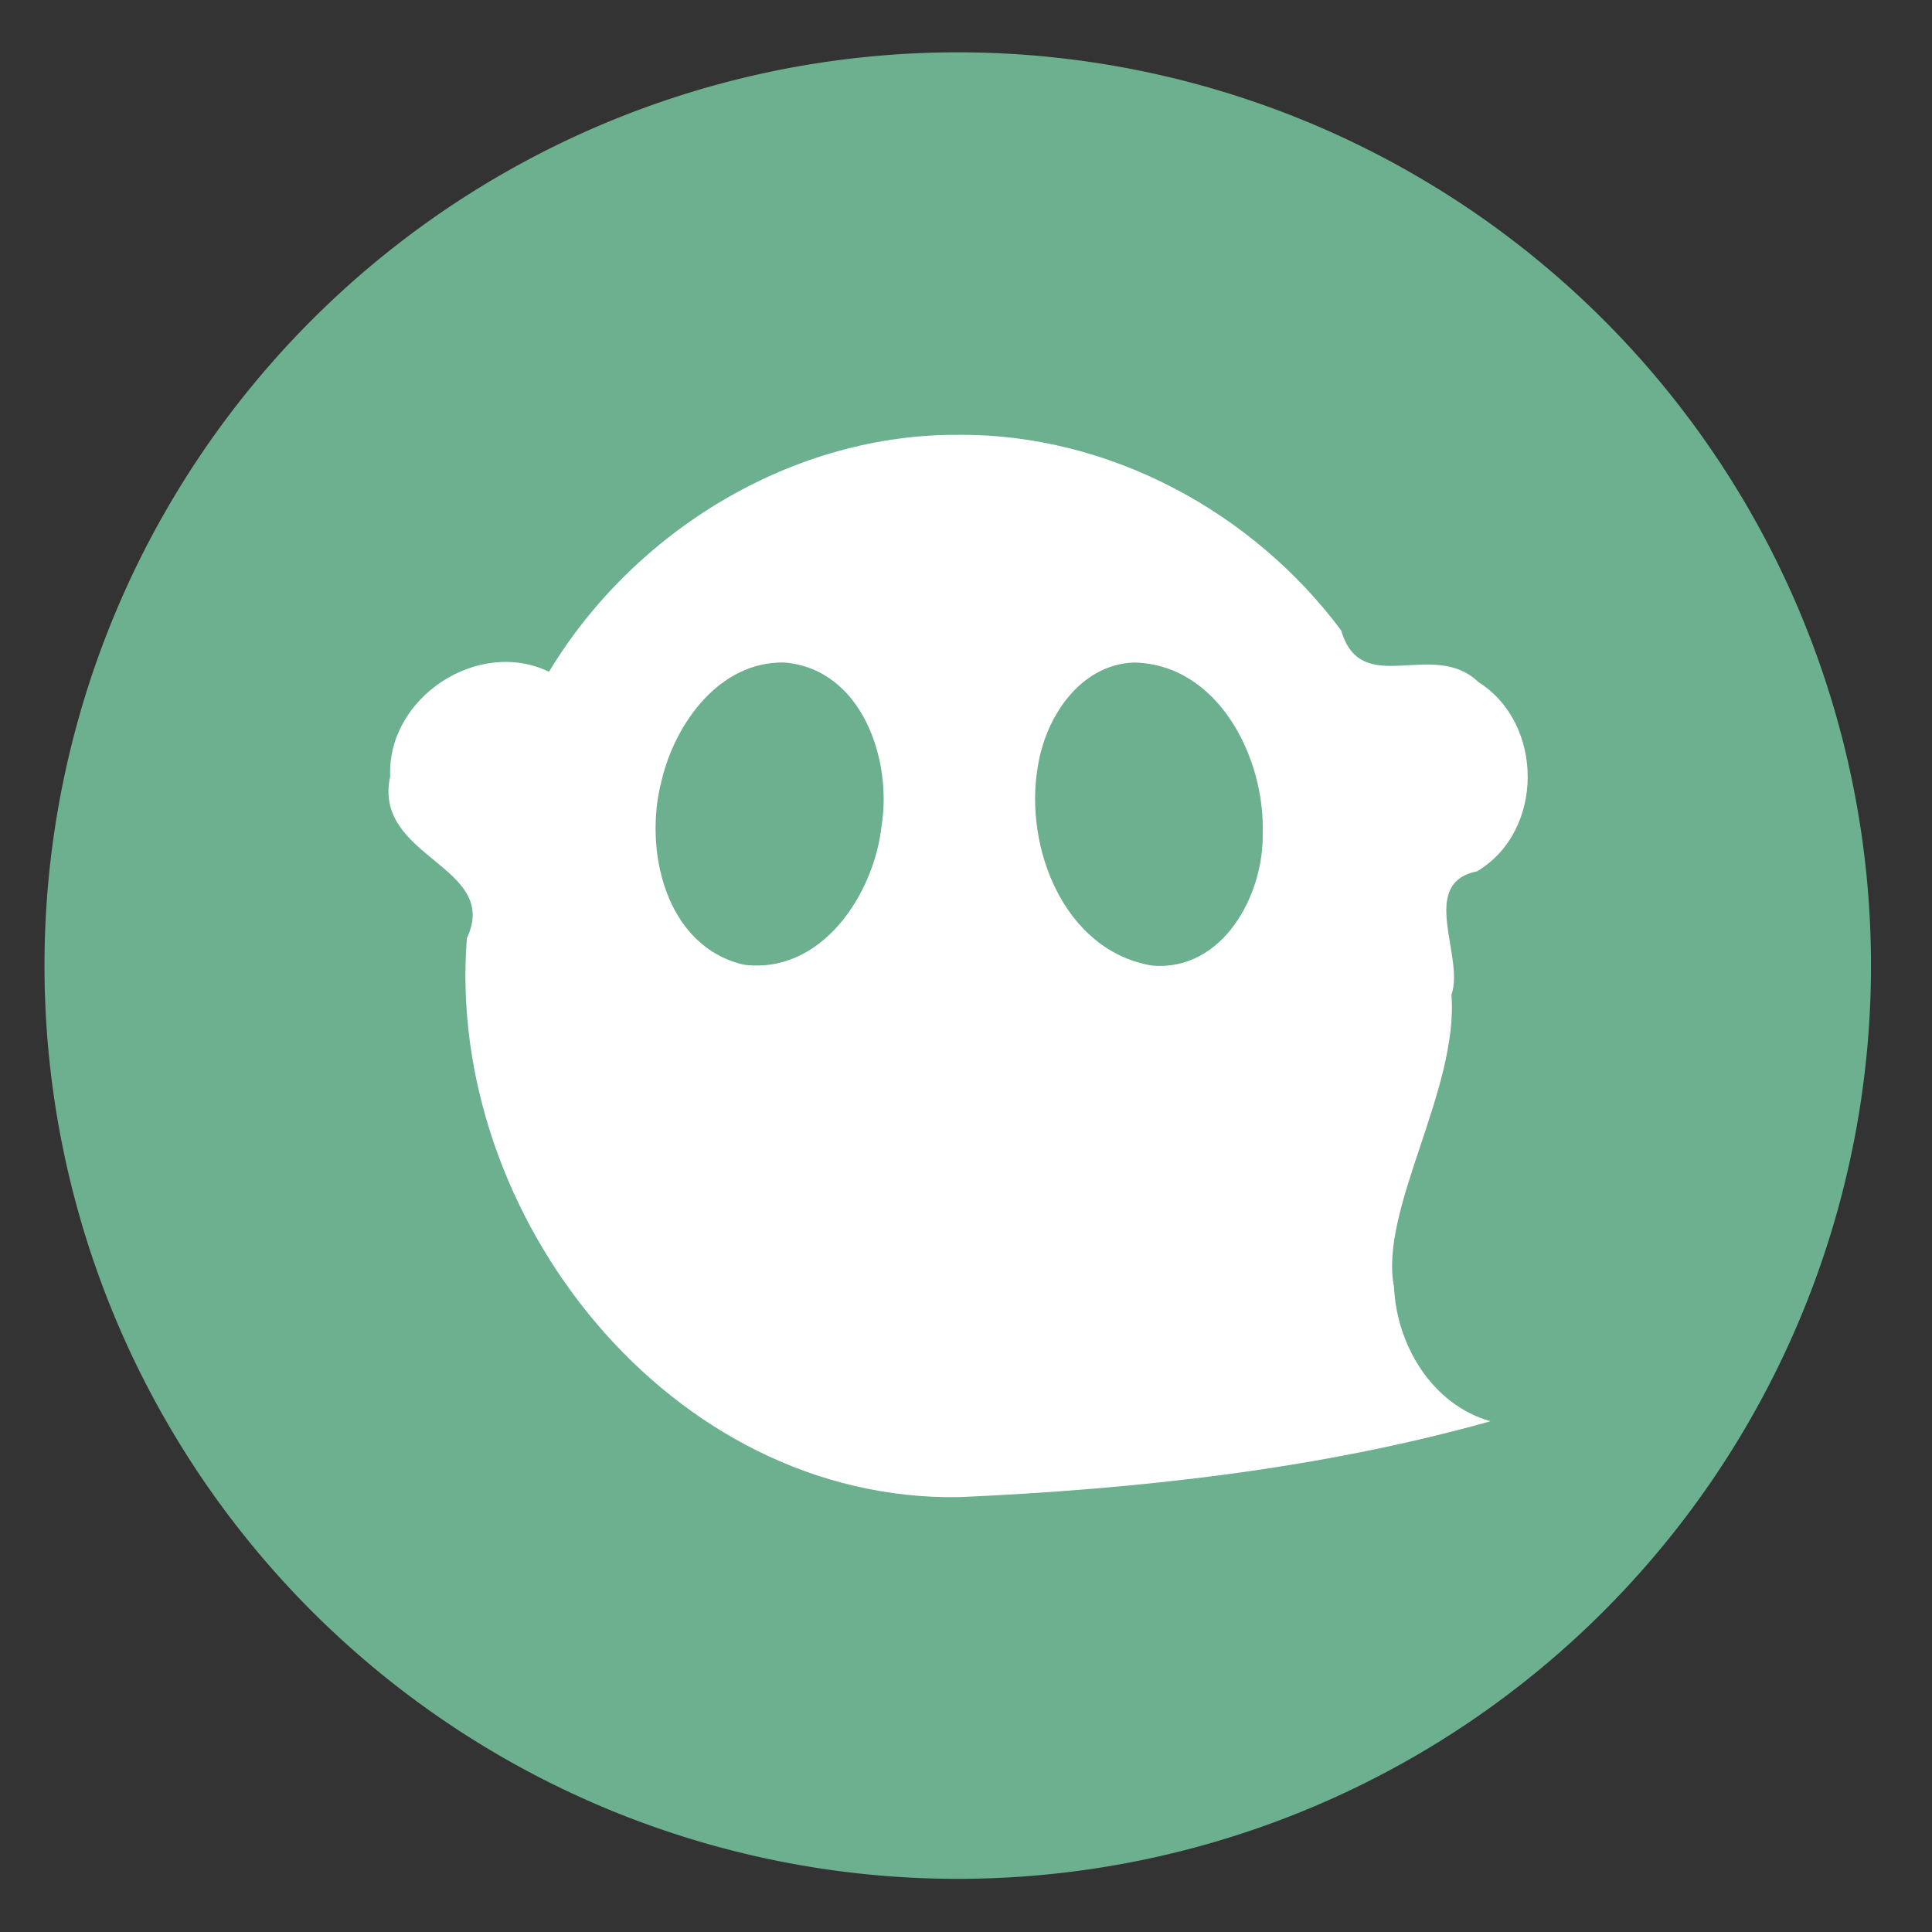 <?xml version="1.0" encoding="UTF-8" standalone="no"?> <svg xmlns:dc="http://purl.org/dc/elements/1.1/" xmlns:cc="http://creativecommons.org/ns#" xmlns:rdf="http://www.w3.org/1999/02/22-rdf-syntax-ns#" xmlns:svg="http://www.w3.org/2000/svg" xmlns="http://www.w3.org/2000/svg" xmlns:sodipodi="http://sodipodi.sourceforge.net/DTD/sodipodi-0.dtd" xmlns:inkscape="http://www.inkscape.org/namespaces/inkscape" height="48" width="48" version="1.1" id="svg24" sodipodi:docname="ghostwriter.svg" inkscape:version="0.92.4 5da689c313, 2019-01-14"><rect width="100%" height="100%" fill="#333333" stroke="none"/><defs id="defs28"><filter color-interpolation-filters="sRGB" y="-200%" x="-200%" height="400%" width="400%" id="CUXOqXYxAz1upxKXOfcFWw6SUkcHsA6M"><feGaussianBlur id="feGaussianBlur842" stdDeviation="4.294" in="SourceGraphic"></feGaussianBlur><feOffset id="feOffset844" result="pf_100_offsetBlur" dy="4" dx="0"></feOffset><feFlood id="feFlood846" flood-opacity=".4"></feFlood><feComposite id="feComposite848" result="pf_100_dropShadow" operator="in" in2="pf_100_offsetBlur"></feComposite><feBlend id="feBlend850" mode="normal" in2="pf_100_dropShadow" in="SourceGraphic"></feBlend></filter><filter color-interpolation-filters="sRGB" y="-200%" x="-200%" height="400%" width="400%" id="xQLwWnSc4ktkOevubHIuszw8GKokWMOB"><feGaussianBlur id="feGaussianBlur820" stdDeviation="4.294" in="SourceGraphic"></feGaussianBlur><feOffset id="feOffset822" result="pf_100_offsetBlur" dy="4" dx="0"></feOffset><feFlood id="feFlood824" flood-opacity=".4"></feFlood><feComposite id="feComposite826" result="pf_100_dropShadow" operator="in" in2="pf_100_offsetBlur"></feComposite><feBlend id="feBlend828" mode="normal" in2="pf_100_dropShadow" in="SourceGraphic"></feBlend></filter><filter color-interpolation-filters="sRGB" y="-200%" x="-200%" height="400%" width="400%" id="rfiM2UKhDFqEmewc6CcgvSlIEpvfKKxO"><feGaussianBlur id="feGaussianBlur855" stdDeviation="4.294"></feGaussianBlur></filter><filter color-interpolation-filters="sRGB" y="-200%" x="-200%" height="400%" width="400%" id="JFkuPJKJm7rgOlRFPGs5rUpwdxfkSEUd"><feGaussianBlur id="feGaussianBlur1145" stdDeviation="4.294" in="SourceGraphic"></feGaussianBlur><feOffset id="feOffset1147" result="pf_100_offsetBlur" dy="4" dx="0"></feOffset><feFlood id="feFlood1149" flood-opacity=".4"></feFlood><feComposite id="feComposite1151" result="pf_100_dropShadow" operator="in" in2="pf_100_offsetBlur"></feComposite><feBlend id="feBlend1153" mode="normal" in2="pf_100_dropShadow" in="SourceGraphic"></feBlend></filter><filter color-interpolation-filters="sRGB" y="-200%" x="-200%" height="400%" width="400%" id="FQ2oZsLCWXJxOyQOTG0CyO2GWAfFnqoR"><feGaussianBlur id="feGaussianBlur1367" stdDeviation="4.294" in="SourceGraphic"></feGaussianBlur><feOffset id="feOffset1369" result="pf_100_offsetBlur" dy="4" dx="0"></feOffset><feFlood id="feFlood1371" flood-opacity=".4"></feFlood><feComposite id="feComposite1373" result="pf_100_dropShadow" operator="in" in2="pf_100_offsetBlur"></feComposite><feBlend id="feBlend1375" mode="normal" in2="pf_100_dropShadow" in="SourceGraphic"></feBlend></filter><filter color-interpolation-filters="sRGB" y="-200%" x="-200%" height="400%" width="400%" id="4qeLAbS979MaUd9pa29v2OQxd8o6LU2a"><feGaussianBlur id="feGaussianBlur1471" stdDeviation="4.294" in="SourceGraphic"></feGaussianBlur><feOffset id="feOffset1473" result="pf_100_offsetBlur" dy="4" dx="0"></feOffset><feFlood id="feFlood1475" flood-opacity=".4"></feFlood><feComposite id="feComposite1477" result="pf_100_dropShadow" operator="in" in2="pf_100_offsetBlur"></feComposite><feBlend id="feBlend1479" mode="normal" in2="pf_100_dropShadow" in="SourceGraphic"></feBlend></filter><filter color-interpolation-filters="sRGB" y="-200%" x="-200%" height="400%" width="400%" id="pKCSE4Vb7WjpDuaY5QNTgWgVEiSyvNA9"><feGaussianBlur id="feGaussianBlur1506" stdDeviation="4.294"></feGaussianBlur></filter></defs><path d="m44.322 27.405a19.73 19.73 0 0 1 -19.73 19.73 19.73 19.73 0 0 1 -19.73-19.73 19.73 19.73 0 0 1 19.73-19.73 19.73 19.73 0 0 1 19.73 19.73z" fill="#299595" opacity=".99" transform="matrix(1.15 0 0 1.15 -4.486 -7.526)" id="path2" style="fill:#6db290;fill-opacity:1"></path><path style="isolation:isolate;vector-effect:non-scaling-stroke;fill:#ffffff;fill-opacity:1;stroke-width:0.195" d="m 23.833,10.803 c -4.135,-0.031 -8.077,2.378 -10.193,5.887 -1.764,-0.852 -4.027,0.645 -3.946,2.597 -0.445,2.037 2.756,2.213 1.905,4.024 -0.54,6.903 5.06,14.003 12.234,13.885 4.396,-0.197 8.909,-0.683 13.196,-1.885 -1.448,-0.414 -2.33,-1.887 -2.395,-3.336 -0.377,-1.917 1.606,-4.891 1.427,-7.261 0.333,-0.954 -0.835,-2.766 0.636,-3.066 1.676,-0.998 1.667,-3.672 0.038,-4.699 -1.133,-1.093 -2.913,0.426 -3.414,-1.286 -2.206,-2.959 -5.773,-4.878 -9.489,-4.861 z m 4.348,5.657 c 2.089,0.049 3.243,2.361 3.191,4.225 0.036,1.542 -0.986,3.453 -2.746,3.305 -2.192,-0.364 -3.187,-2.946 -2.843,-4.937 0.188,-1.224 1.041,-2.546 2.397,-2.593 z m -8.7,3.9e-4 c 1.927,0.151 2.694,2.411 2.42,4.071 -0.191,1.701 -1.501,3.687 -3.428,3.435 -1.956,-0.463 -2.489,-2.878 -2.032,-4.589 0.34,-1.418 1.439,-2.944 3.039,-2.918 z" id="ellipse1515-8" inkscape:connector-curvature="0"></path></svg> 